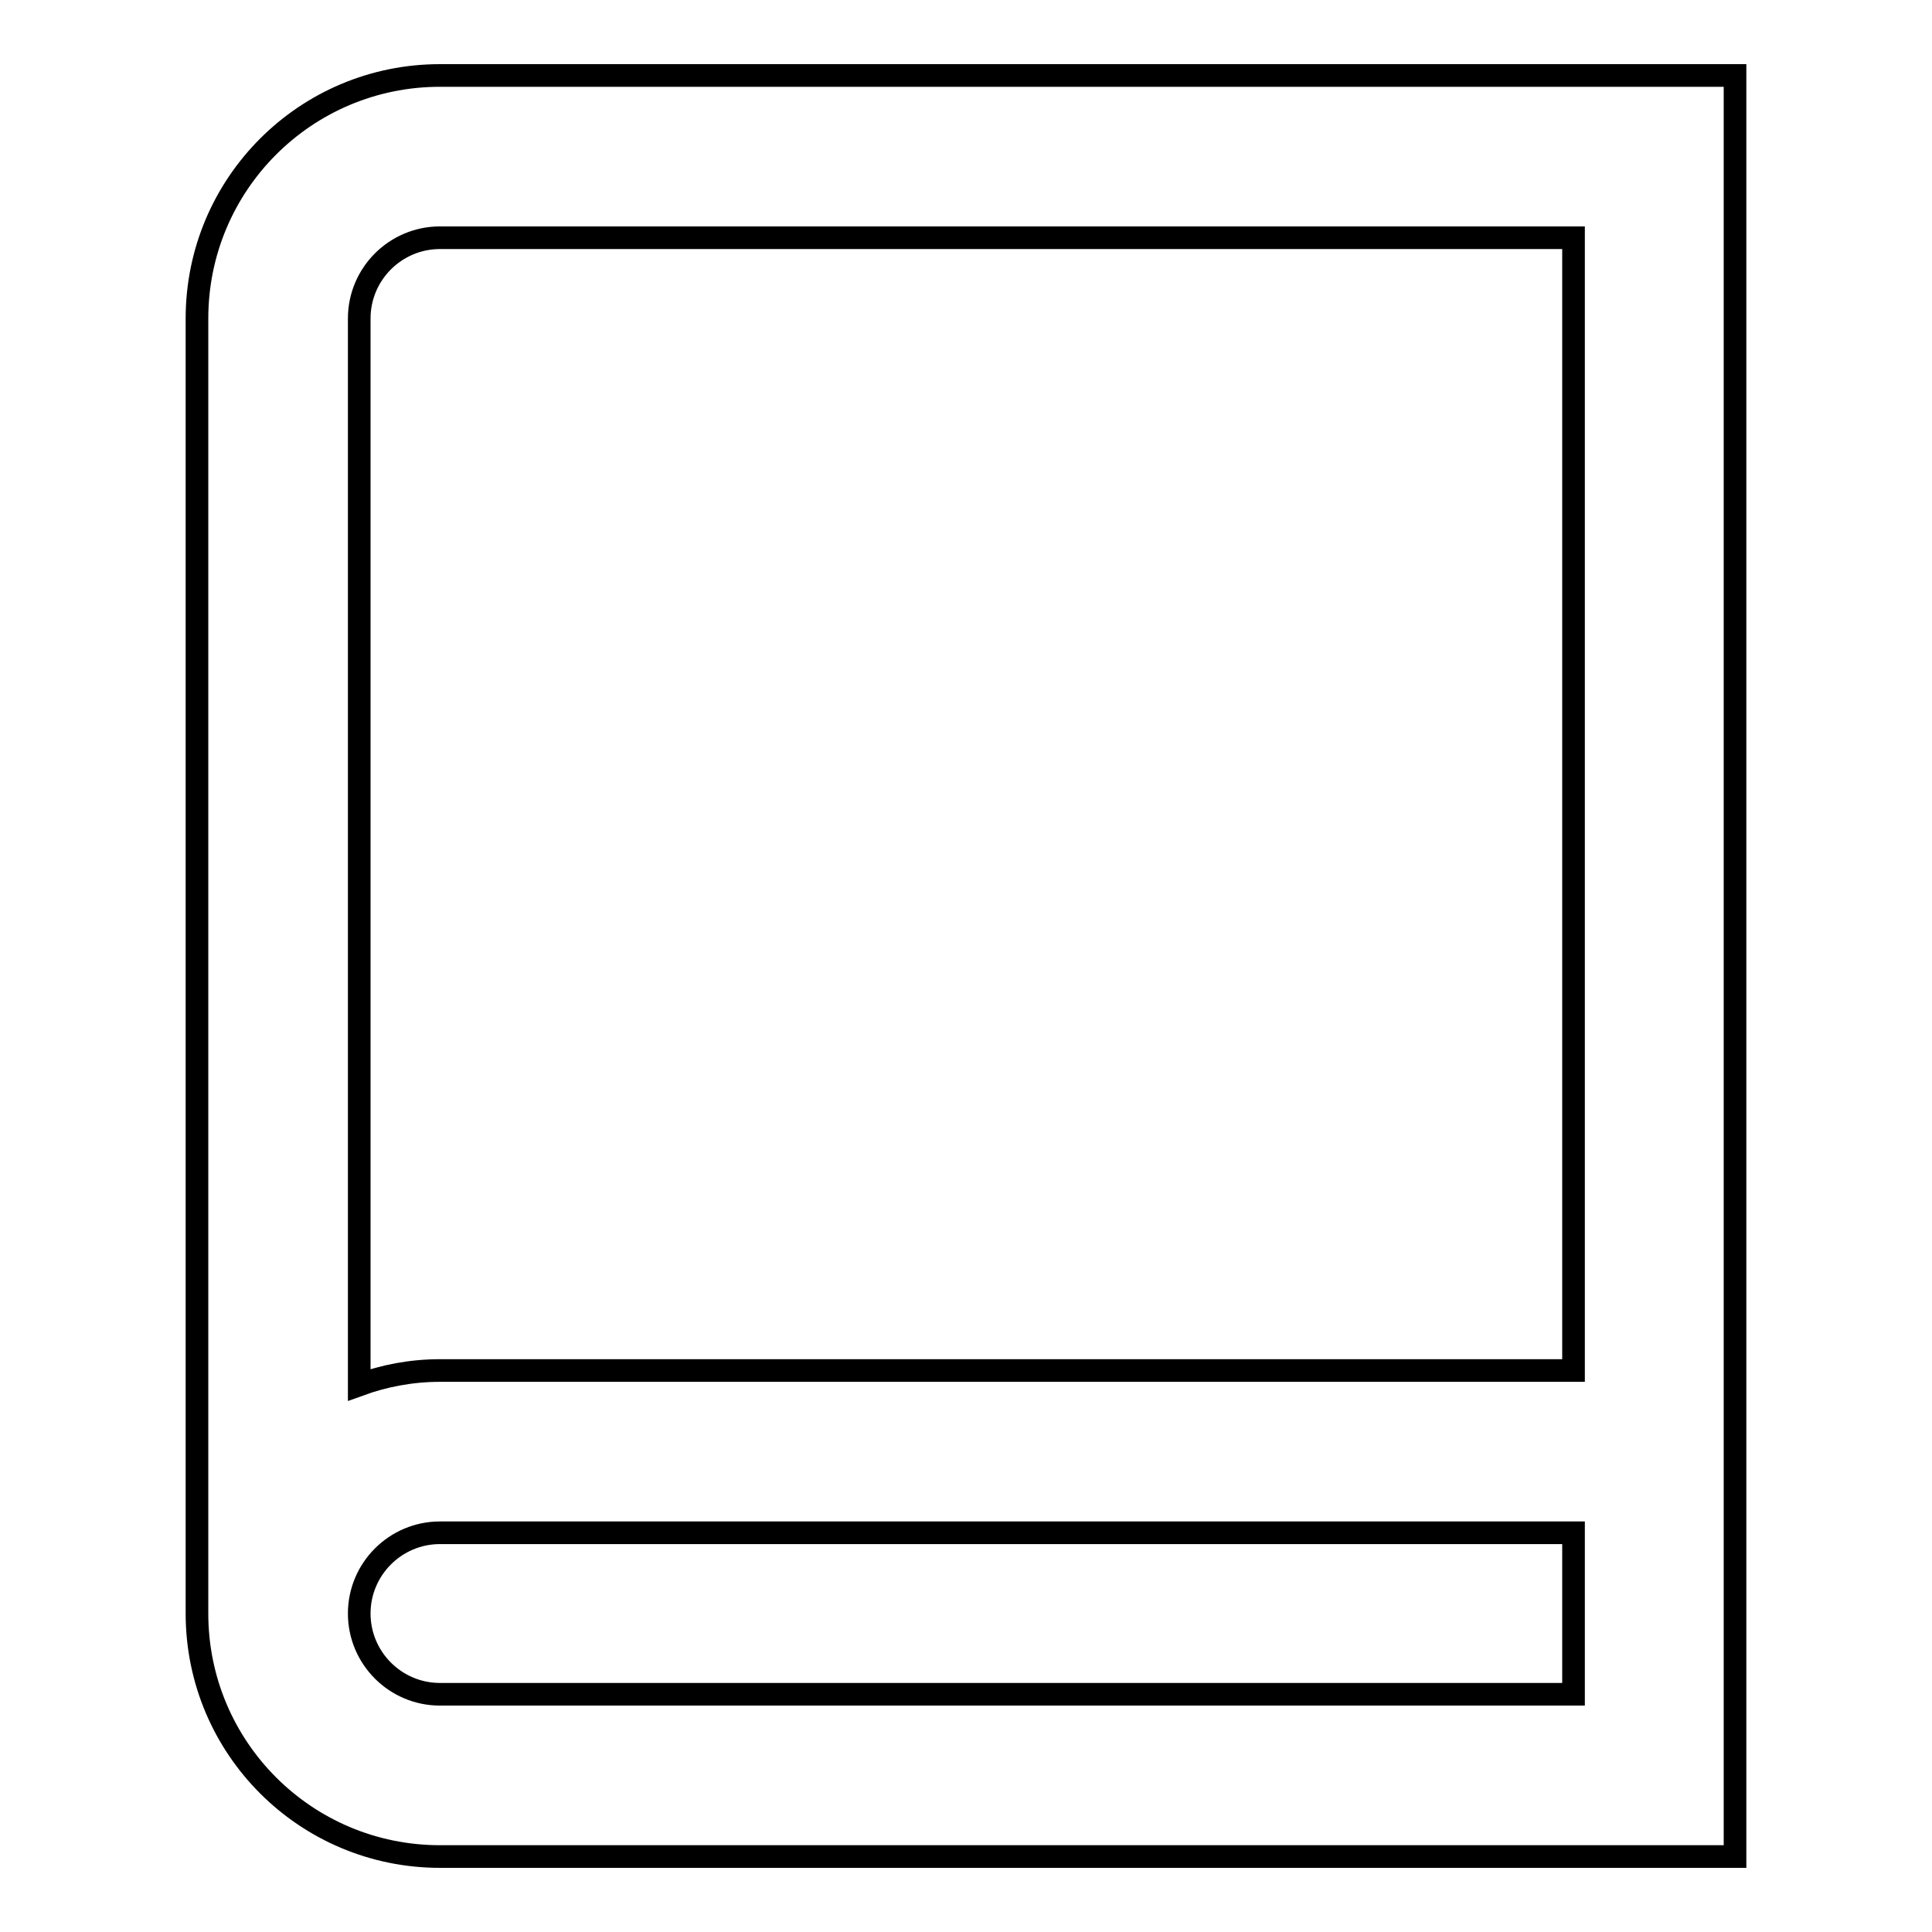 <?xml version="1.0" encoding="utf-8"?>
<!-- Svg Vector Icons : http://www.onlinewebfonts.com/icon -->
<!DOCTYPE svg PUBLIC "-//W3C//DTD SVG 1.1//EN" "http://www.w3.org/Graphics/SVG/1.1/DTD/svg11.dtd">
<svg version="1.1" xmlns="http://www.w3.org/2000/svg" xmlns:xlink="http://www.w3.org/1999/xlink" x="0px" y="0px" viewBox="0 0 256 256" enable-background="new 0 0 256 256" xml:space="preserve">
<g> <path stroke-width="3" fill-opacity="0" stroke="#000000"  d="M58.3,10c-17.8,0-32.2,14.4-32.2,32.2v171.6c0,17.8,14.4,32.2,32.2,32.2h171.6V10H58.3z M208.5,224.5H58.3 c-5.9,0-10.7-4.8-10.7-10.7c0-5.9,4.8-10.7,10.7-10.7h150.2V224.5z M208.5,181.6H58.3c-3.8,0-7.4,0.7-10.7,1.9V42.2 c0-5.9,4.8-10.7,10.7-10.7h150.2V181.6z"/></g>
</svg>